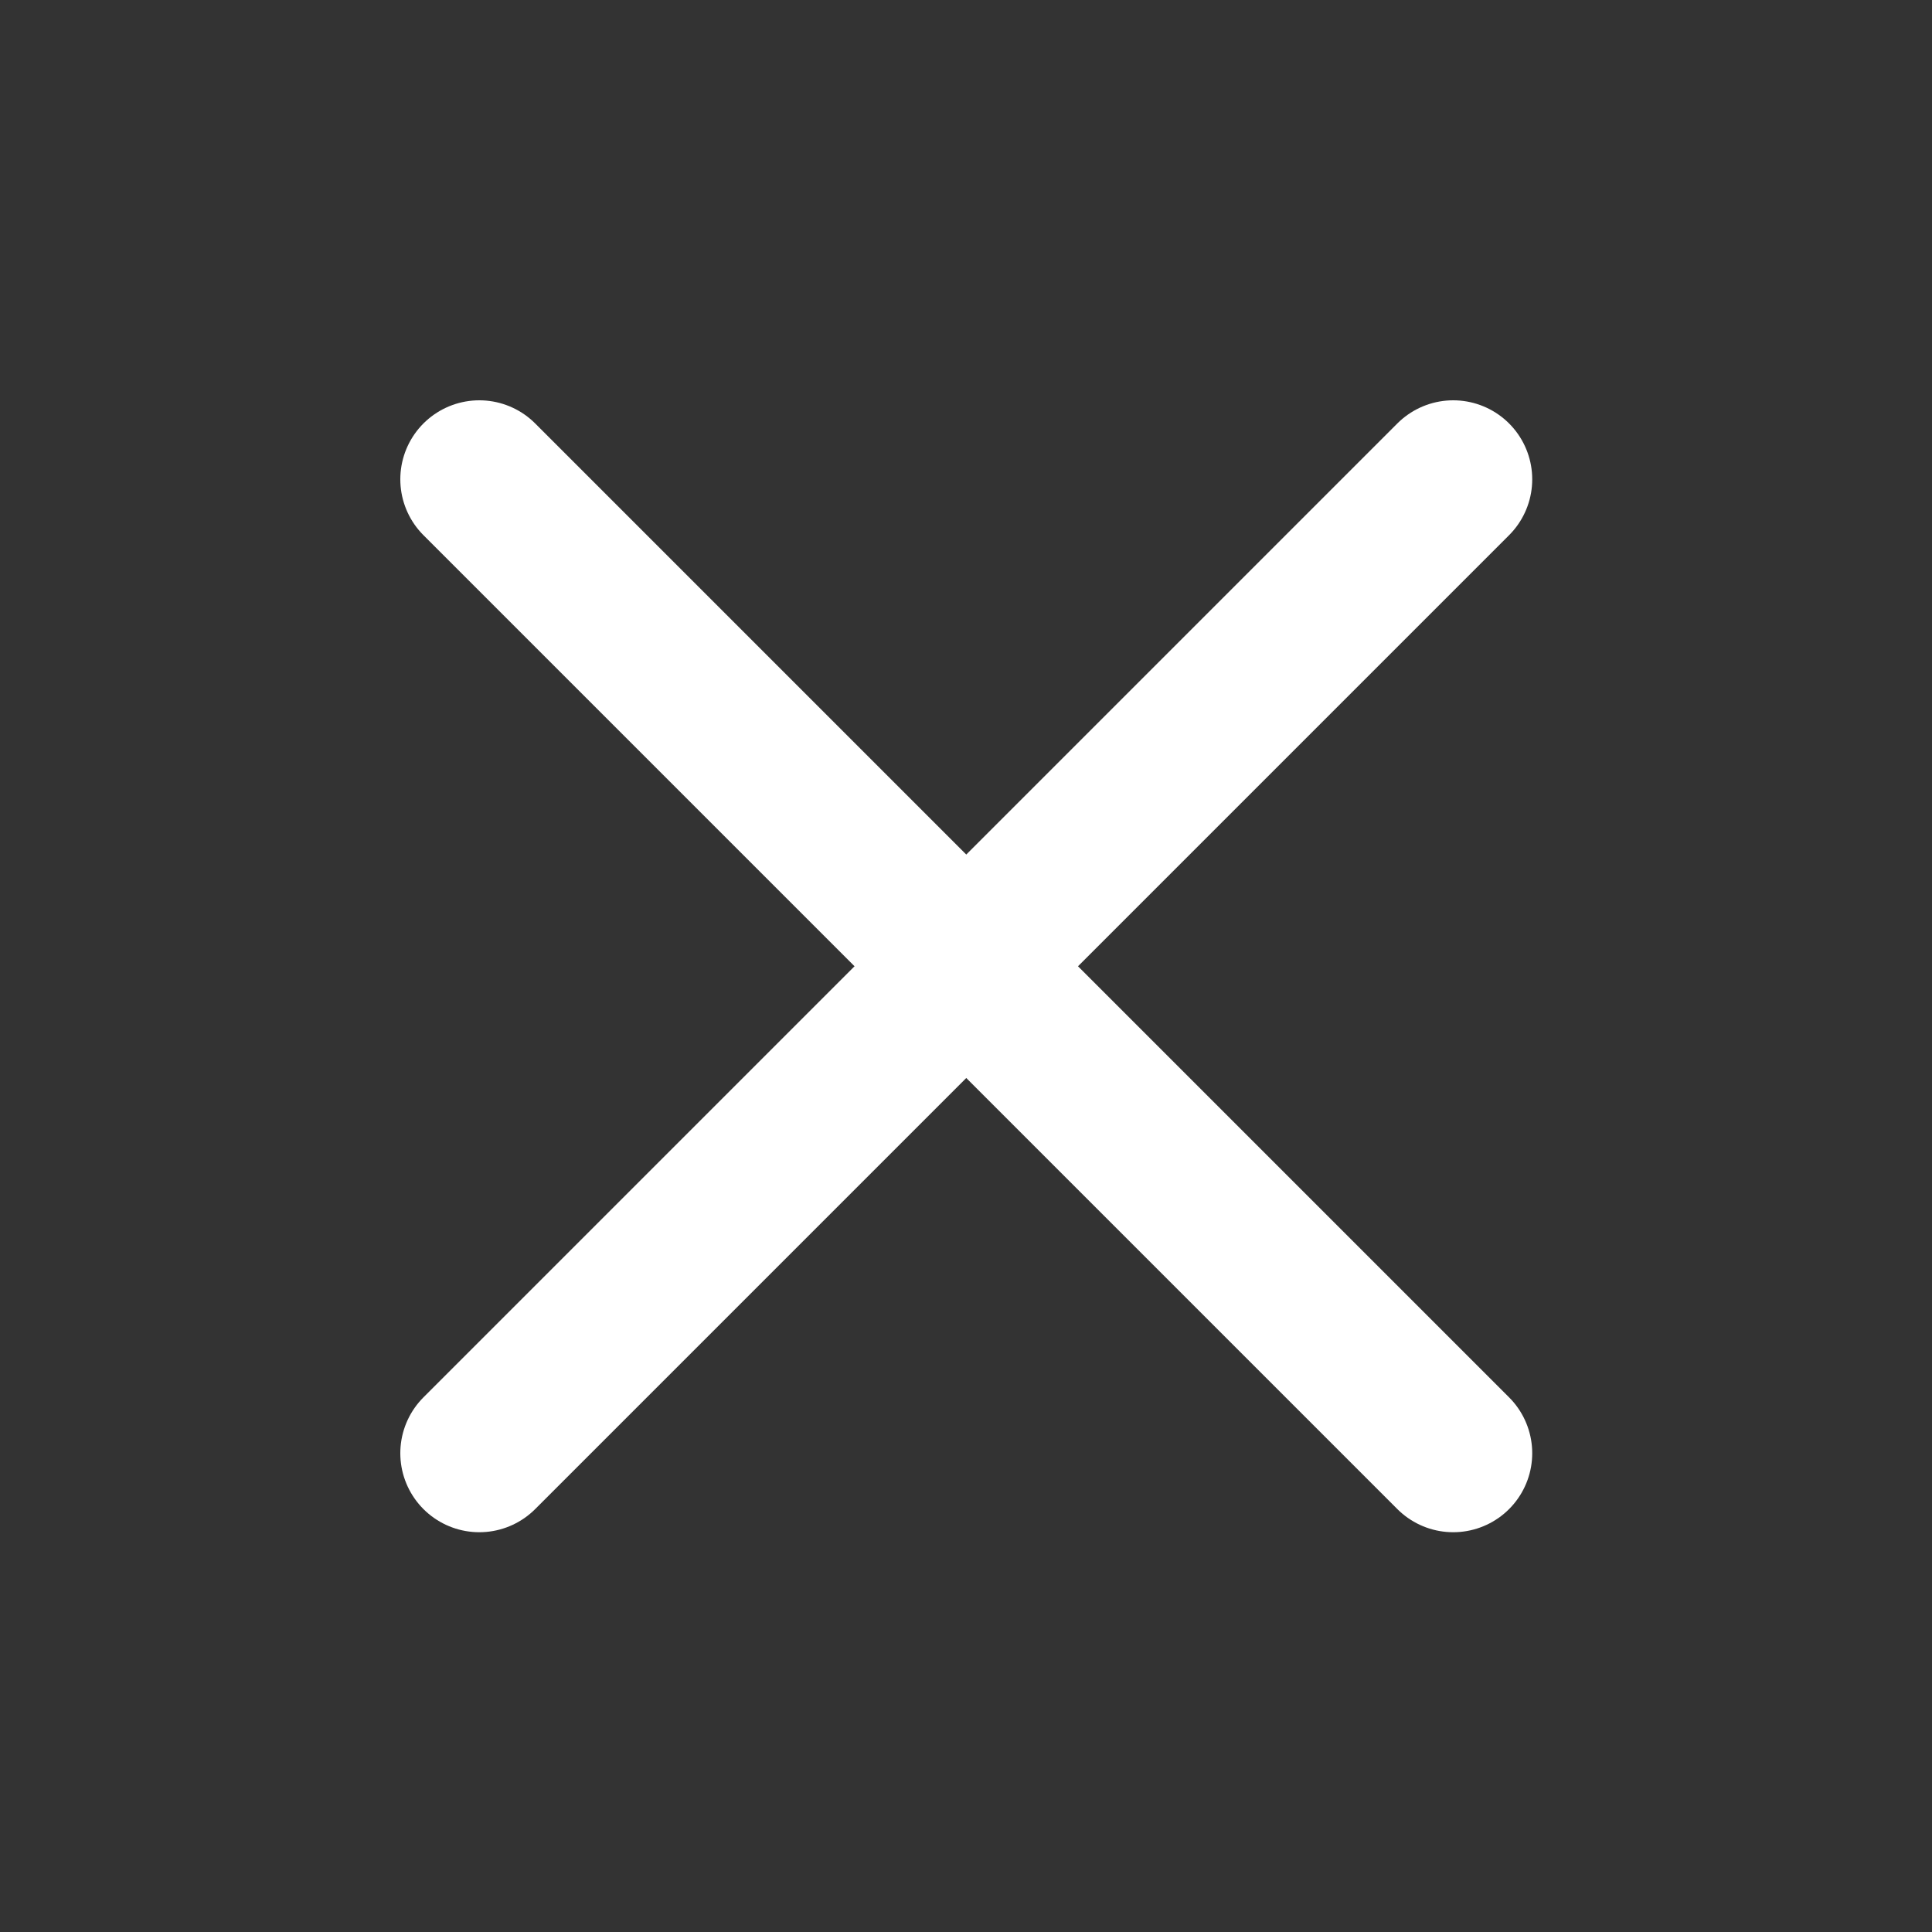 <?xml version="1.0" encoding="UTF-8"?>
<svg id="_レイヤー_2" data-name="レイヤー 2" xmlns="http://www.w3.org/2000/svg" viewBox="0 0 36.68 36.68">
  <rect x="0" y="0" width="36.68" height="36.68" fill="#333333" stroke="none"/>
  <defs>
    <style>
      .cls-1, .cls-2 {
        fill: none;
      }

      .cls-2 {
        stroke: #fff;
        stroke-linecap: round;
        stroke-linejoin: round;
        stroke-width: 3px;
      }
    </style>
  </defs>
  <g id="_1" data-name="1">
    <g>
      <rect class="cls-1" width="36.68" height="36.68"/>
      <line class="cls-2" x1="9.1" y1="9.1" x2="27.59" y2="27.59"/>
      <line class="cls-2" x1="27.59" y1="9.1" x2="9.1" y2="27.59"/>
    </g>
  </g>
</svg>